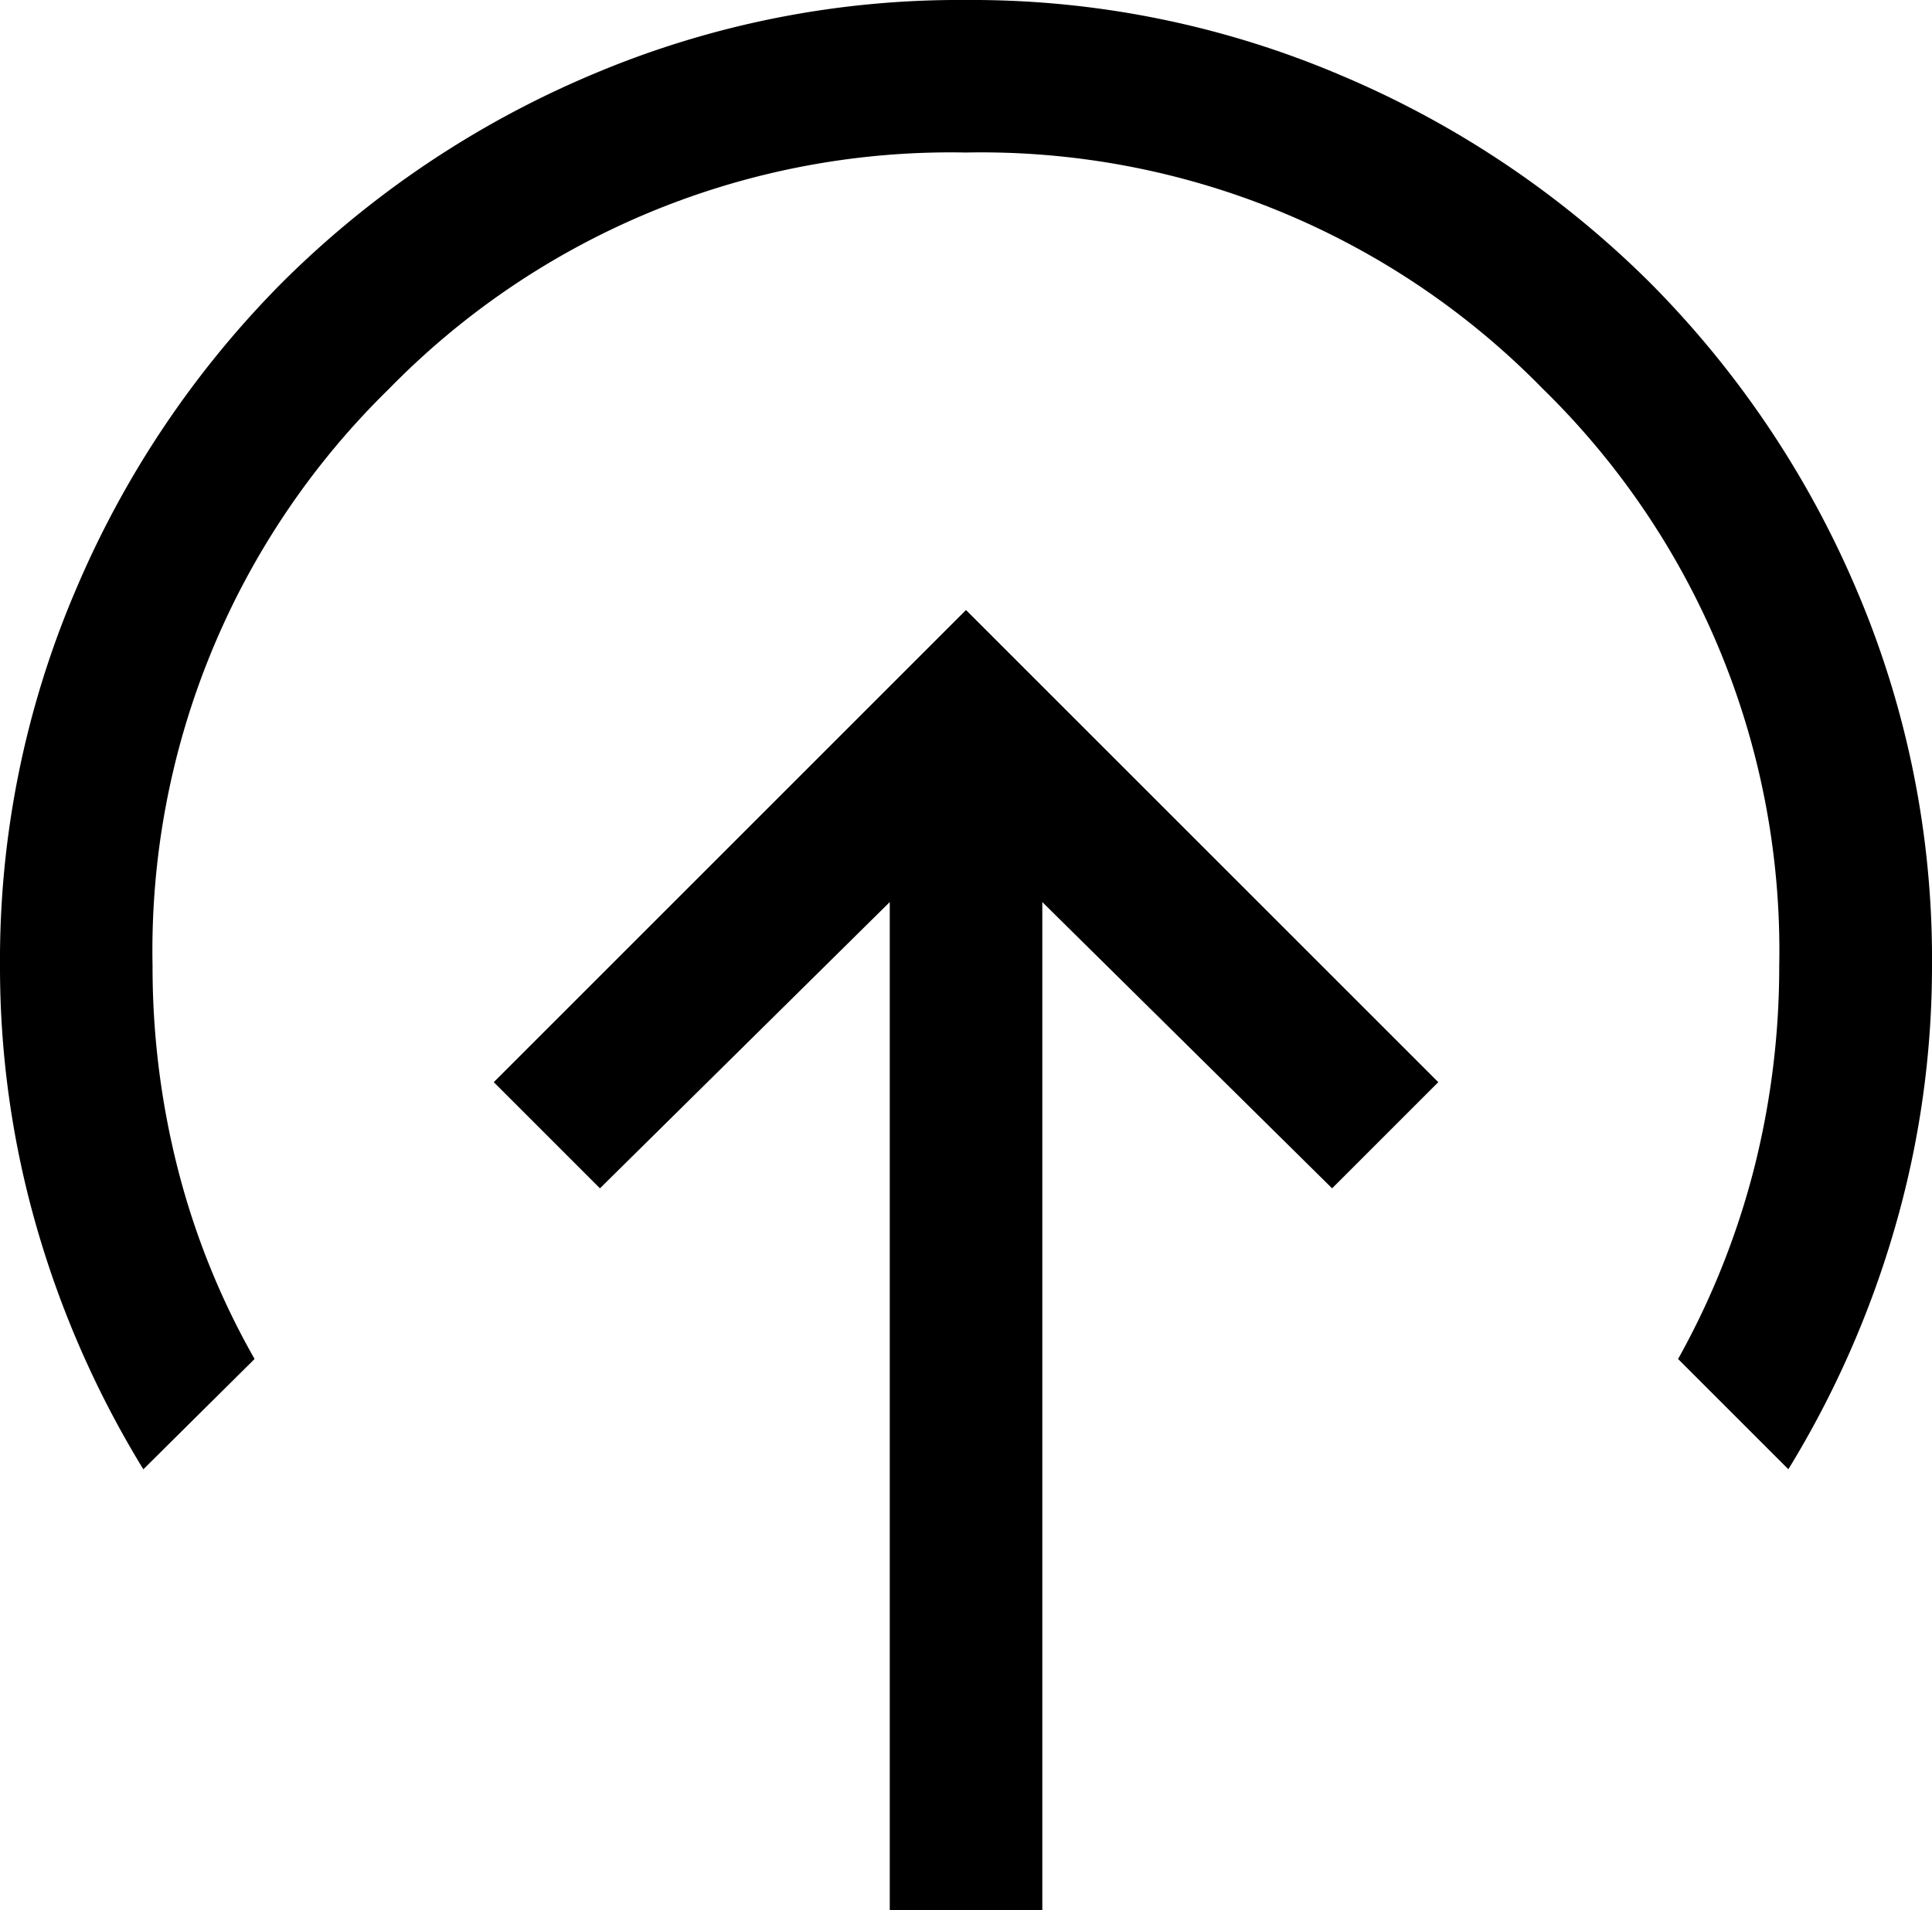 <svg xmlns="http://www.w3.org/2000/svg" width="26" height="25.71" viewBox="0 0 26 25.71">
  <path id="input_circle_24dp_5F6368_FILL0_wght300_GRAD0_opsz24" d="M113-851.789l-6.355,6.355,1.429,1.429,3.9-3.853v13.569h2.053v-13.569l3.9,3.853,1.429-1.429Zm-11.071,11.566a13.236,13.236,0,0,1-1.433-3.249A12.647,12.647,0,0,1,100-847a12.661,12.661,0,0,1,1.024-5.07A13.129,13.129,0,0,1,103.8-856.2a13.124,13.124,0,0,1,4.127-2.779A12.654,12.654,0,0,1,113-860a12.662,12.662,0,0,1,5.07,1.024A13.129,13.129,0,0,1,122.2-856.2a13.133,13.133,0,0,1,2.78,4.127A12.657,12.657,0,0,1,126-847a12.647,12.647,0,0,1-.5,3.527,13.236,13.236,0,0,1-1.433,3.249l-1.484-1.484a10.7,10.7,0,0,0,1.024-2.569,11.041,11.041,0,0,0,.337-2.724,10.566,10.566,0,0,0-3.182-7.766A10.565,10.565,0,0,0,113-857.947a10.565,10.565,0,0,0-7.766,3.182A10.566,10.566,0,0,0,102.053-847a11,11,0,0,0,.343,2.744,10.328,10.328,0,0,0,1.03,2.548Z" transform="translate(-100 860)"/>
</svg>

